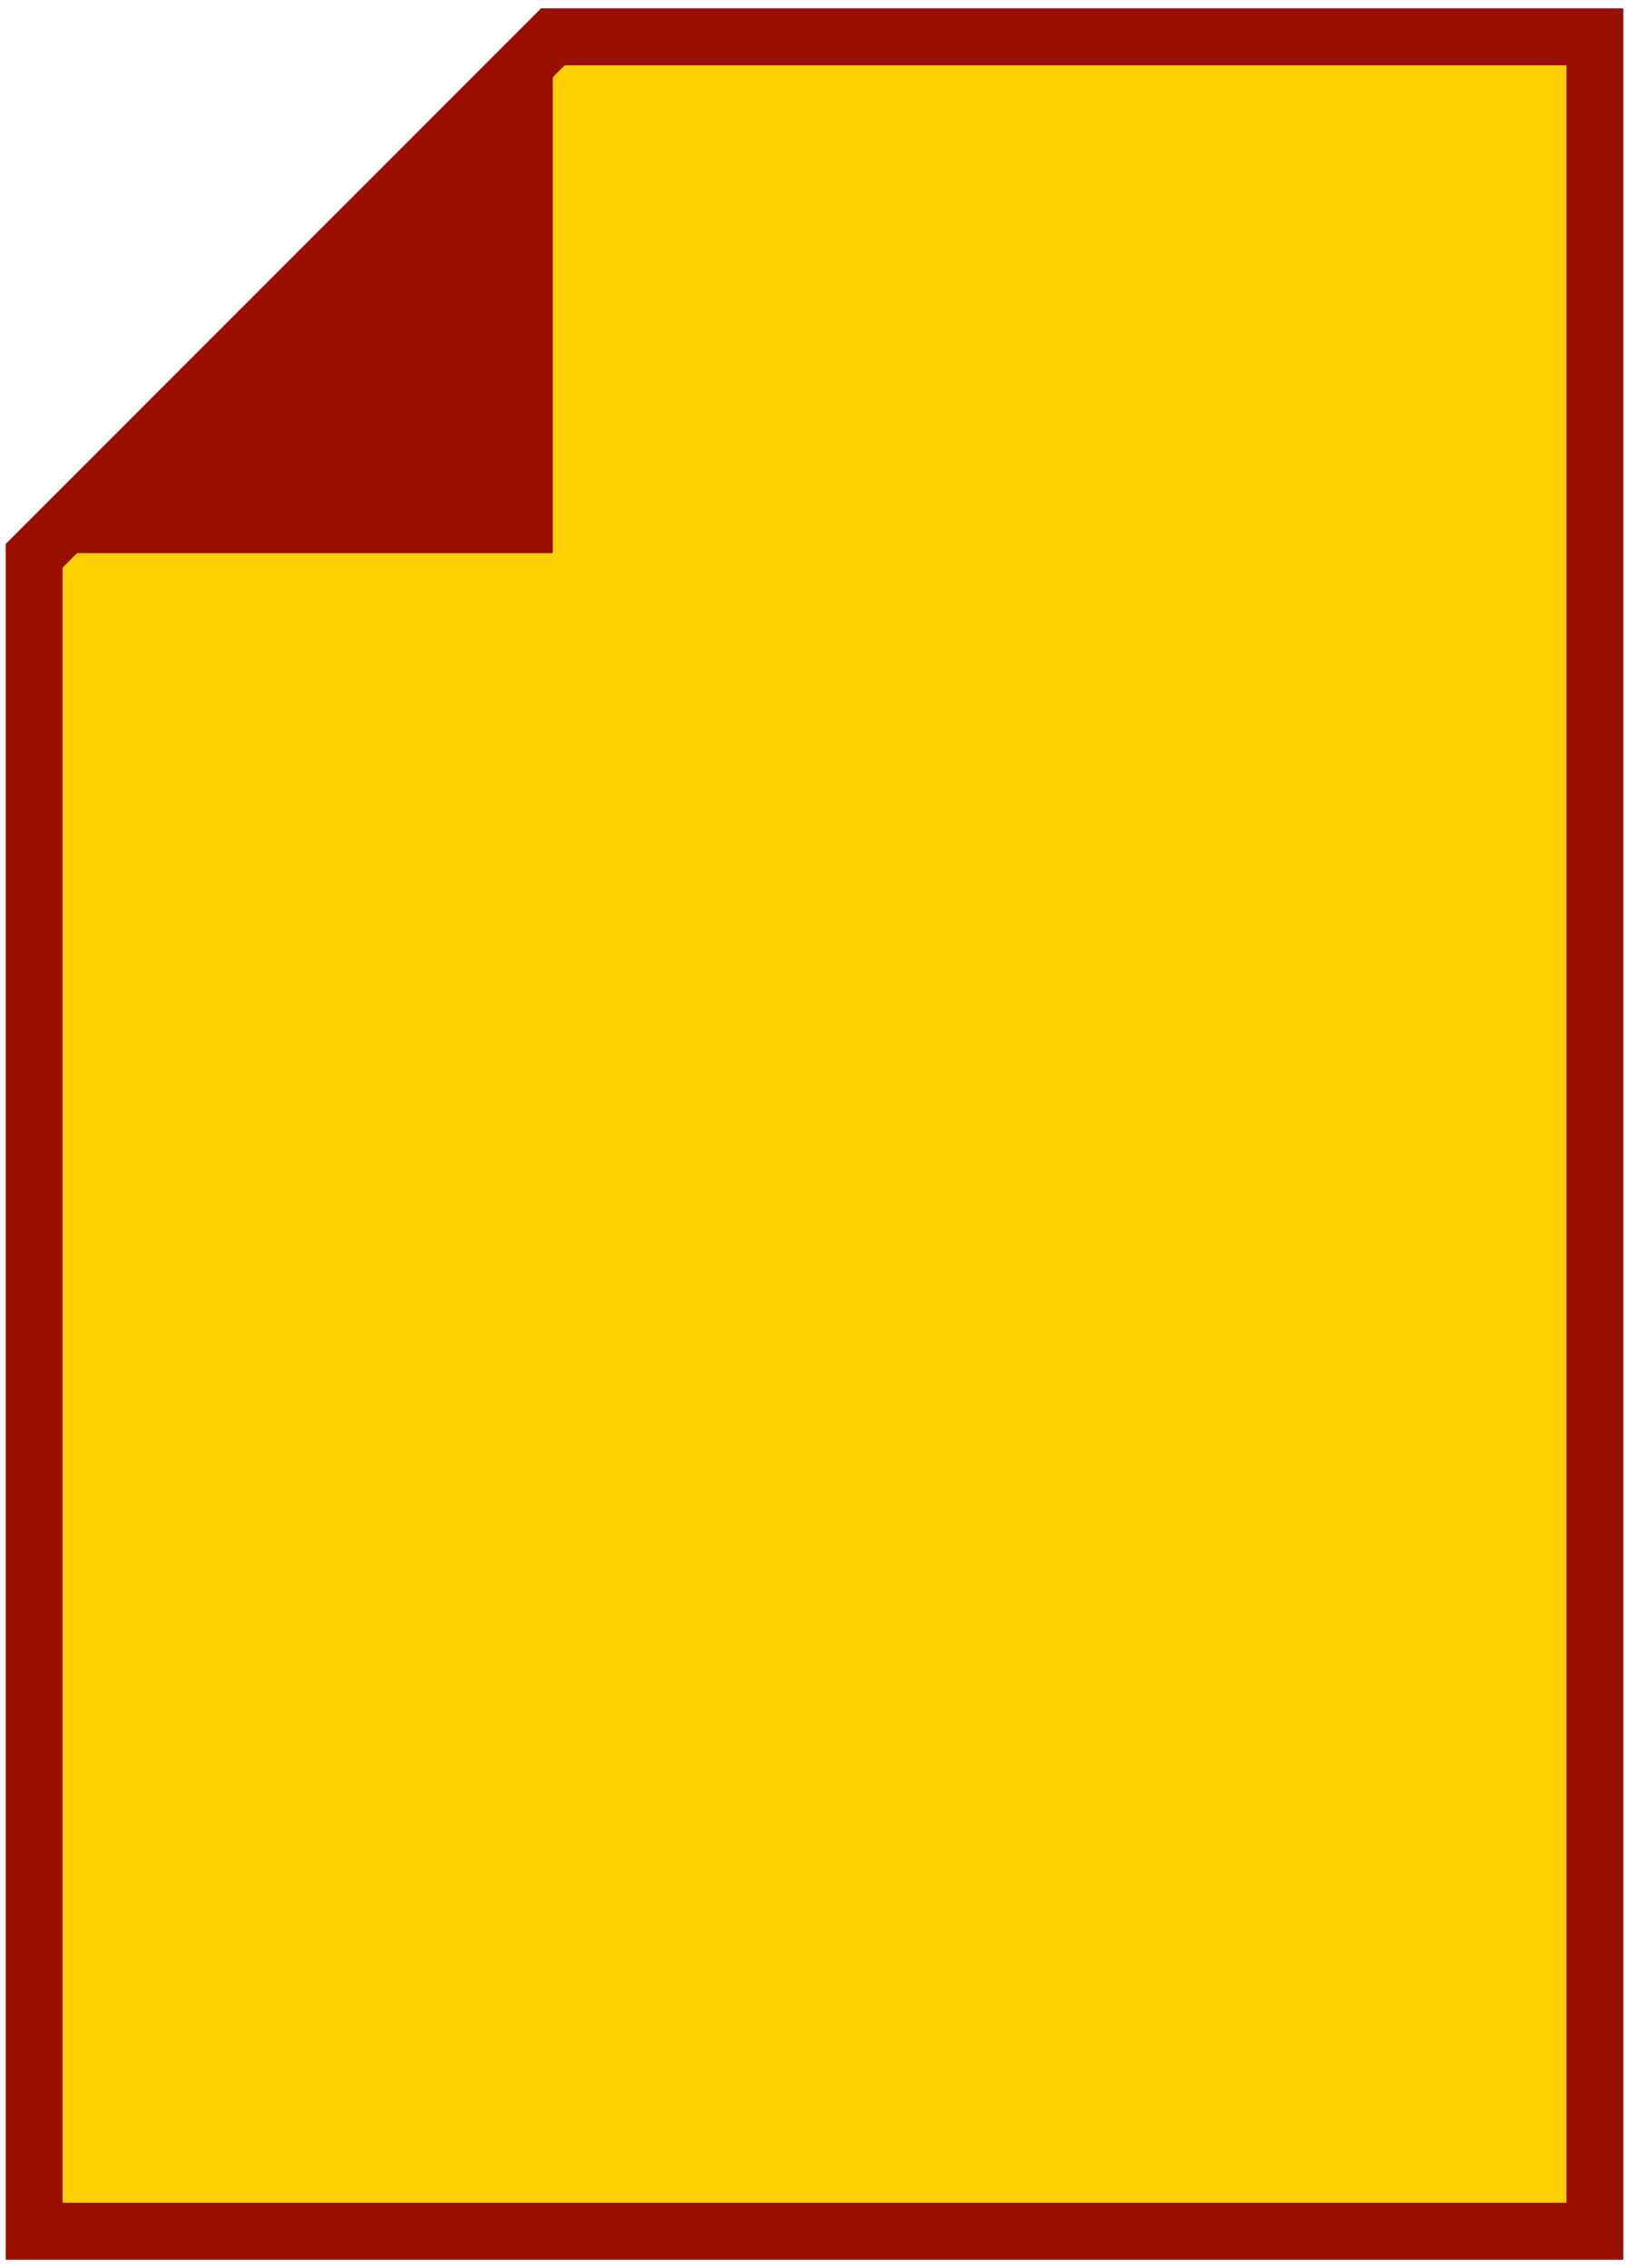 <svg width="143" height="199" viewBox="0 0 143 199" fill="none" xmlns="http://www.w3.org/2000/svg">
<path d="M48.531 3.232H140.004V195.775H3V48.763L48.531 3.232Z" fill="#FFD000" stroke="#990F02" stroke-width="5" stroke-miterlimit="10"/>
<path d="M48.531 48.535H3L48.531 3V48.535Z" fill="#990F02"/>
</svg>
